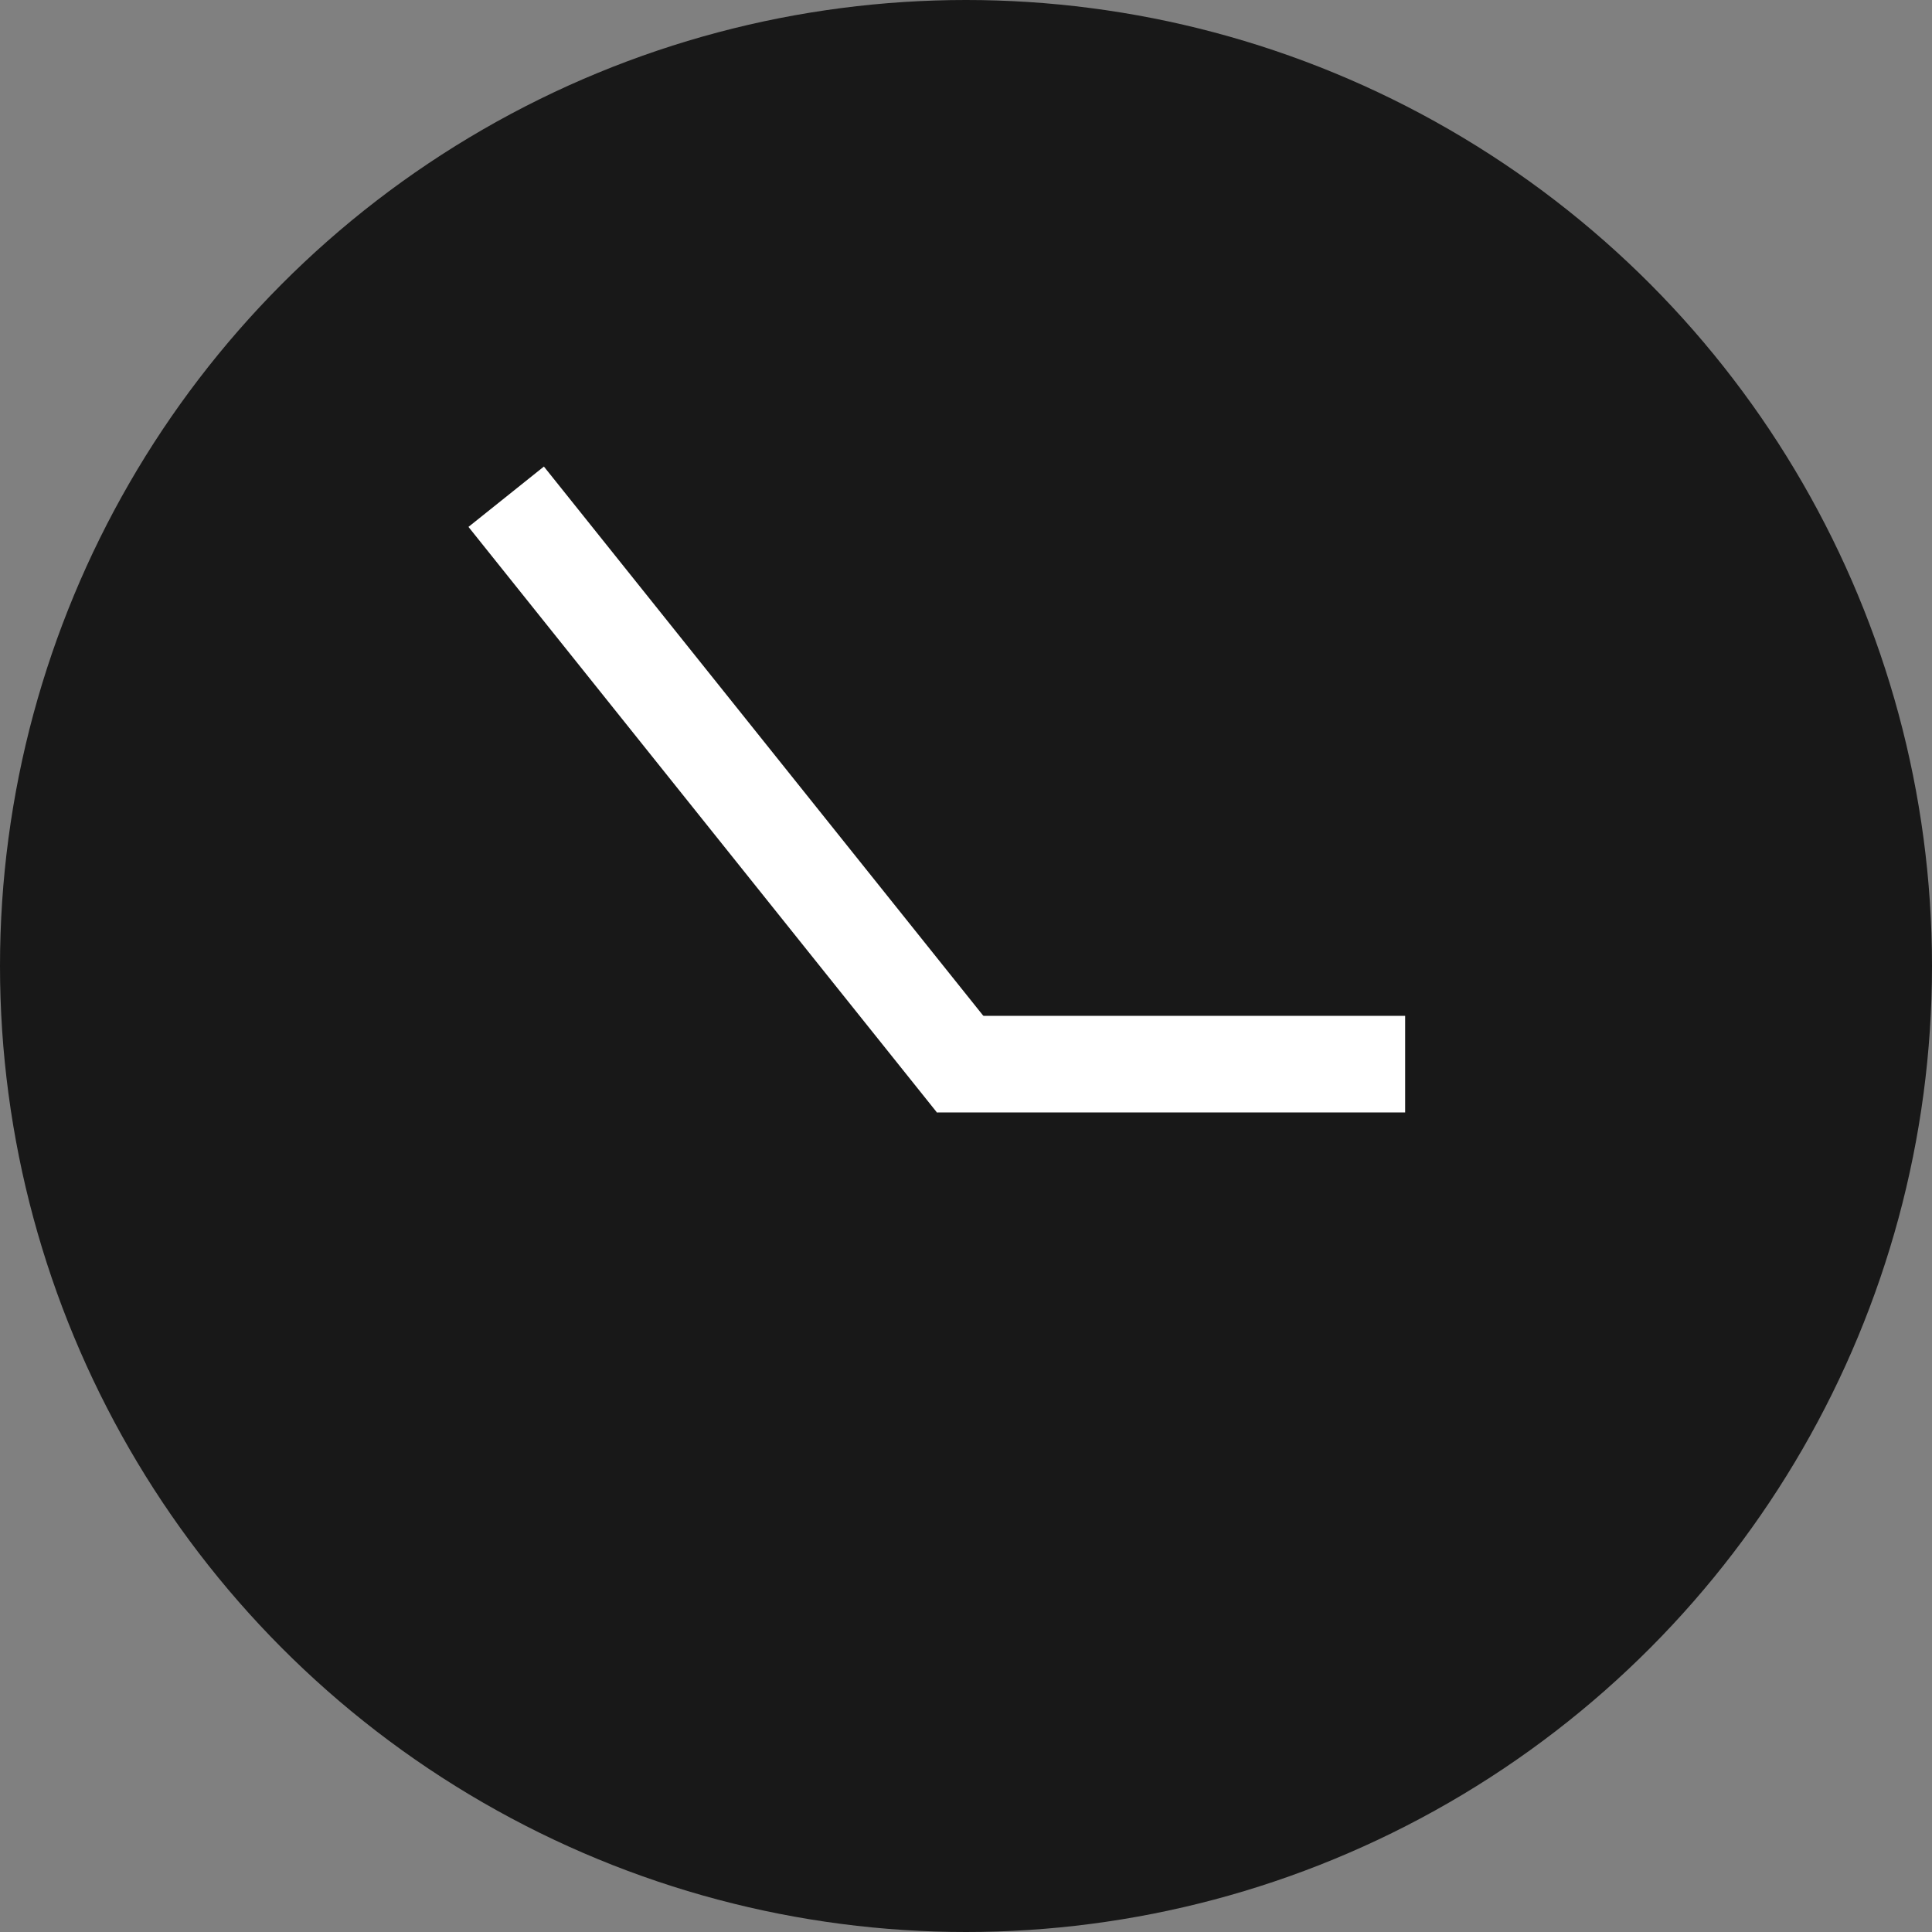 <?xml version="1.0" encoding="UTF-8"?> <svg xmlns="http://www.w3.org/2000/svg" width="10" height="10" viewBox="0 0 10 10" fill="none"><rect x="0" y="0" width="10" height="10" fill="#808080" stroke="none"/><circle cx="5" cy="5" r="5" fill="#181818"></circle><line x1="2.62" y1="2.571" x2="5.044" y2="5.601" stroke="white" stroke-width="0.5"></line><line x1="4.848" y1="5.508" x2="7.273" y2="5.508" stroke="white" stroke-width="0.5"></line></svg> 